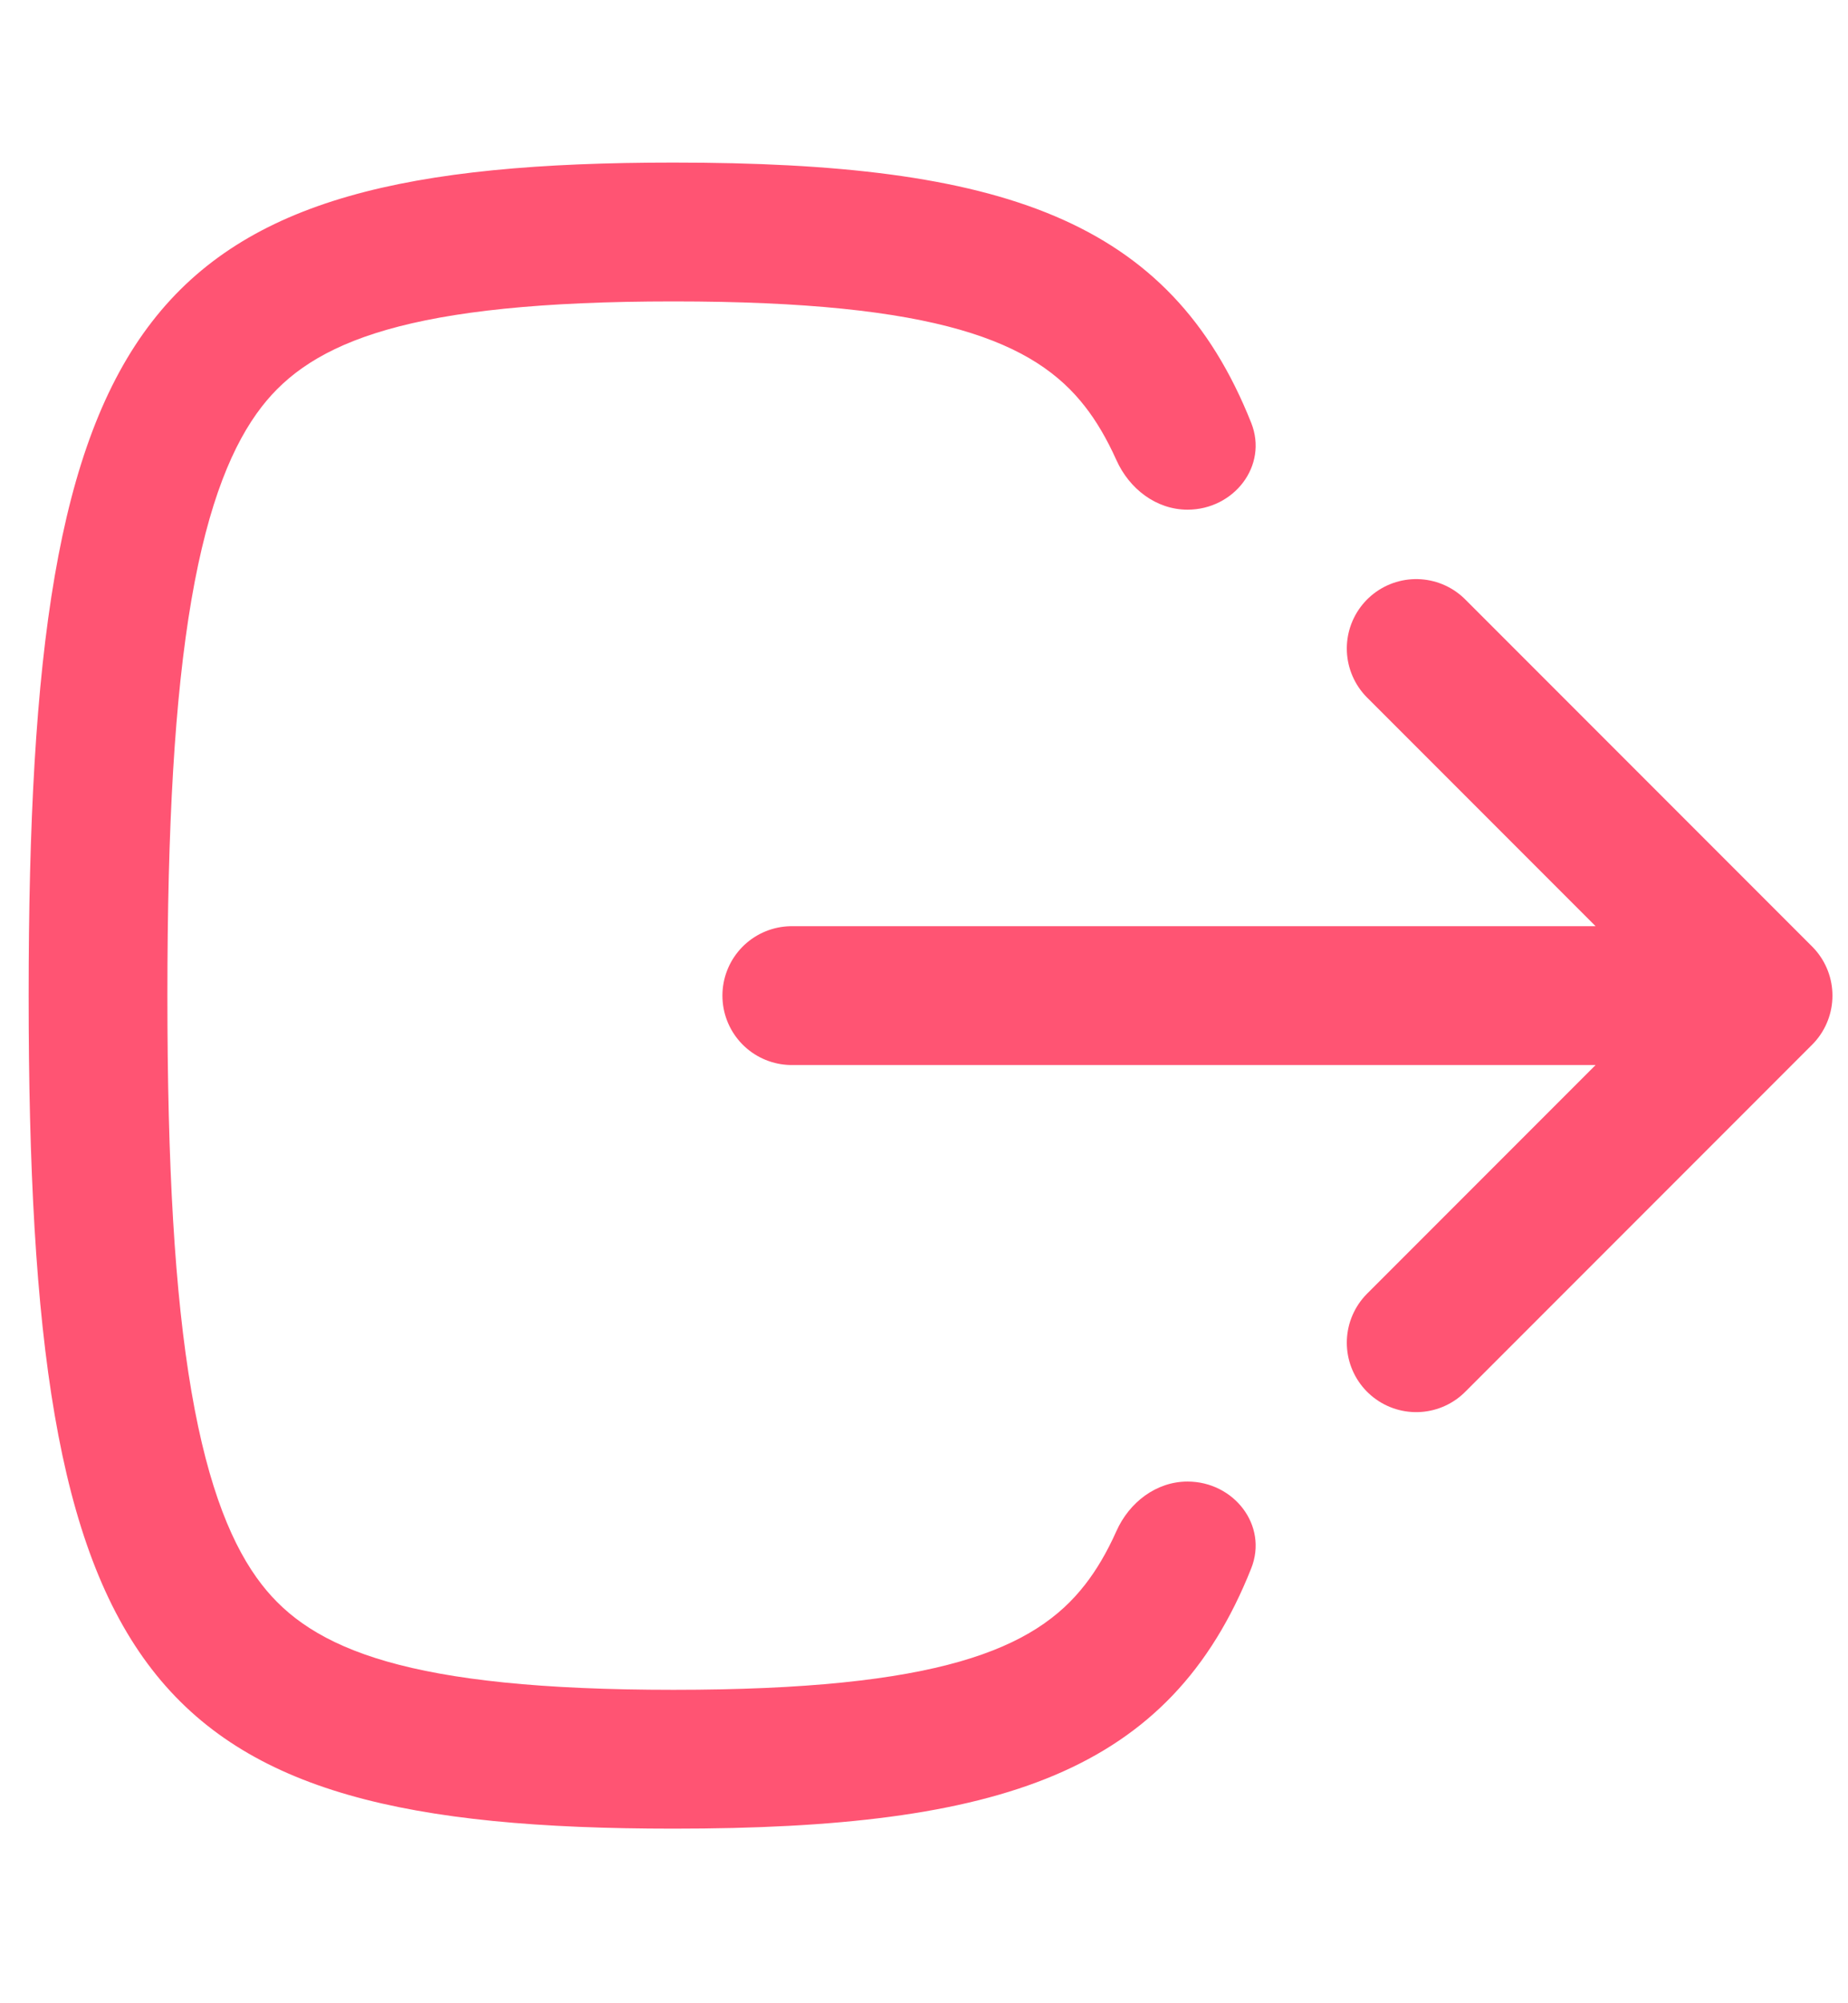 <svg xmlns:inkscape="http://www.inkscape.org/namespaces/inkscape" xmlns:sodipodi="http://sodipodi.sourceforge.net/DTD/sodipodi-0.dtd" xmlns="http://www.w3.org/2000/svg" xmlns:svg="http://www.w3.org/2000/svg" width="24" height="26" viewBox="0 0 24 26" fill="none" id="svg2" sodipodi:docname="Upload-1.svg" inkscape:version="1.3.2 (091e20e, 2023-11-25, custom)"><defs id="defs2"></defs><g id="g2" transform="matrix(0.901,0,0,0.901,1.273,1.209)"><path d="m 19,18 5,-5 m 0,0 -5,-5 m 5,5 h -14" stroke="#ff5473" stroke-width="2" stroke-linecap="round" stroke-linejoin="round" id="path1"></path><path fill-rule="evenodd" clip-rule="evenodd" d="m 15.704,6 c 0.667,0 1.165,-0.631 0.918,-1.251 -1.171,-2.942 -3.604,-3.749 -8.328,-3.749 -7.654,0 -9.294,2.118 -9.294,12 0,9.882 1.64,12 9.294,12 4.724,0 7.158,-0.807 8.328,-3.749 0.247,-0.62 -0.251,-1.251 -0.918,-1.251 -0.452,0 -0.841,0.301 -1.025,0.714 -0.14,0.313 -0.291,0.564 -0.449,0.767 -0.726,0.938 -2.112,1.519 -5.936,1.519 -3.824,0 -5.21,-0.581 -5.936,-1.519 -0.406,-0.523 -0.767,-1.357 -1.011,-2.776 -0.244,-1.419 -0.347,-3.269 -0.347,-5.705 0,-2.436 0.103,-4.286 0.347,-5.705 0.244,-1.419 0.606,-2.253 1.011,-2.776 0.726,-0.938 2.112,-1.519 5.936,-1.519 3.824,0 5.21,0.581 5.936,1.519 0.158,0.203 0.308,0.454 0.449,0.767 0.185,0.413 0.573,0.714 1.025,0.714 z" fill="#ff5473" id="path2"></path></g></svg>